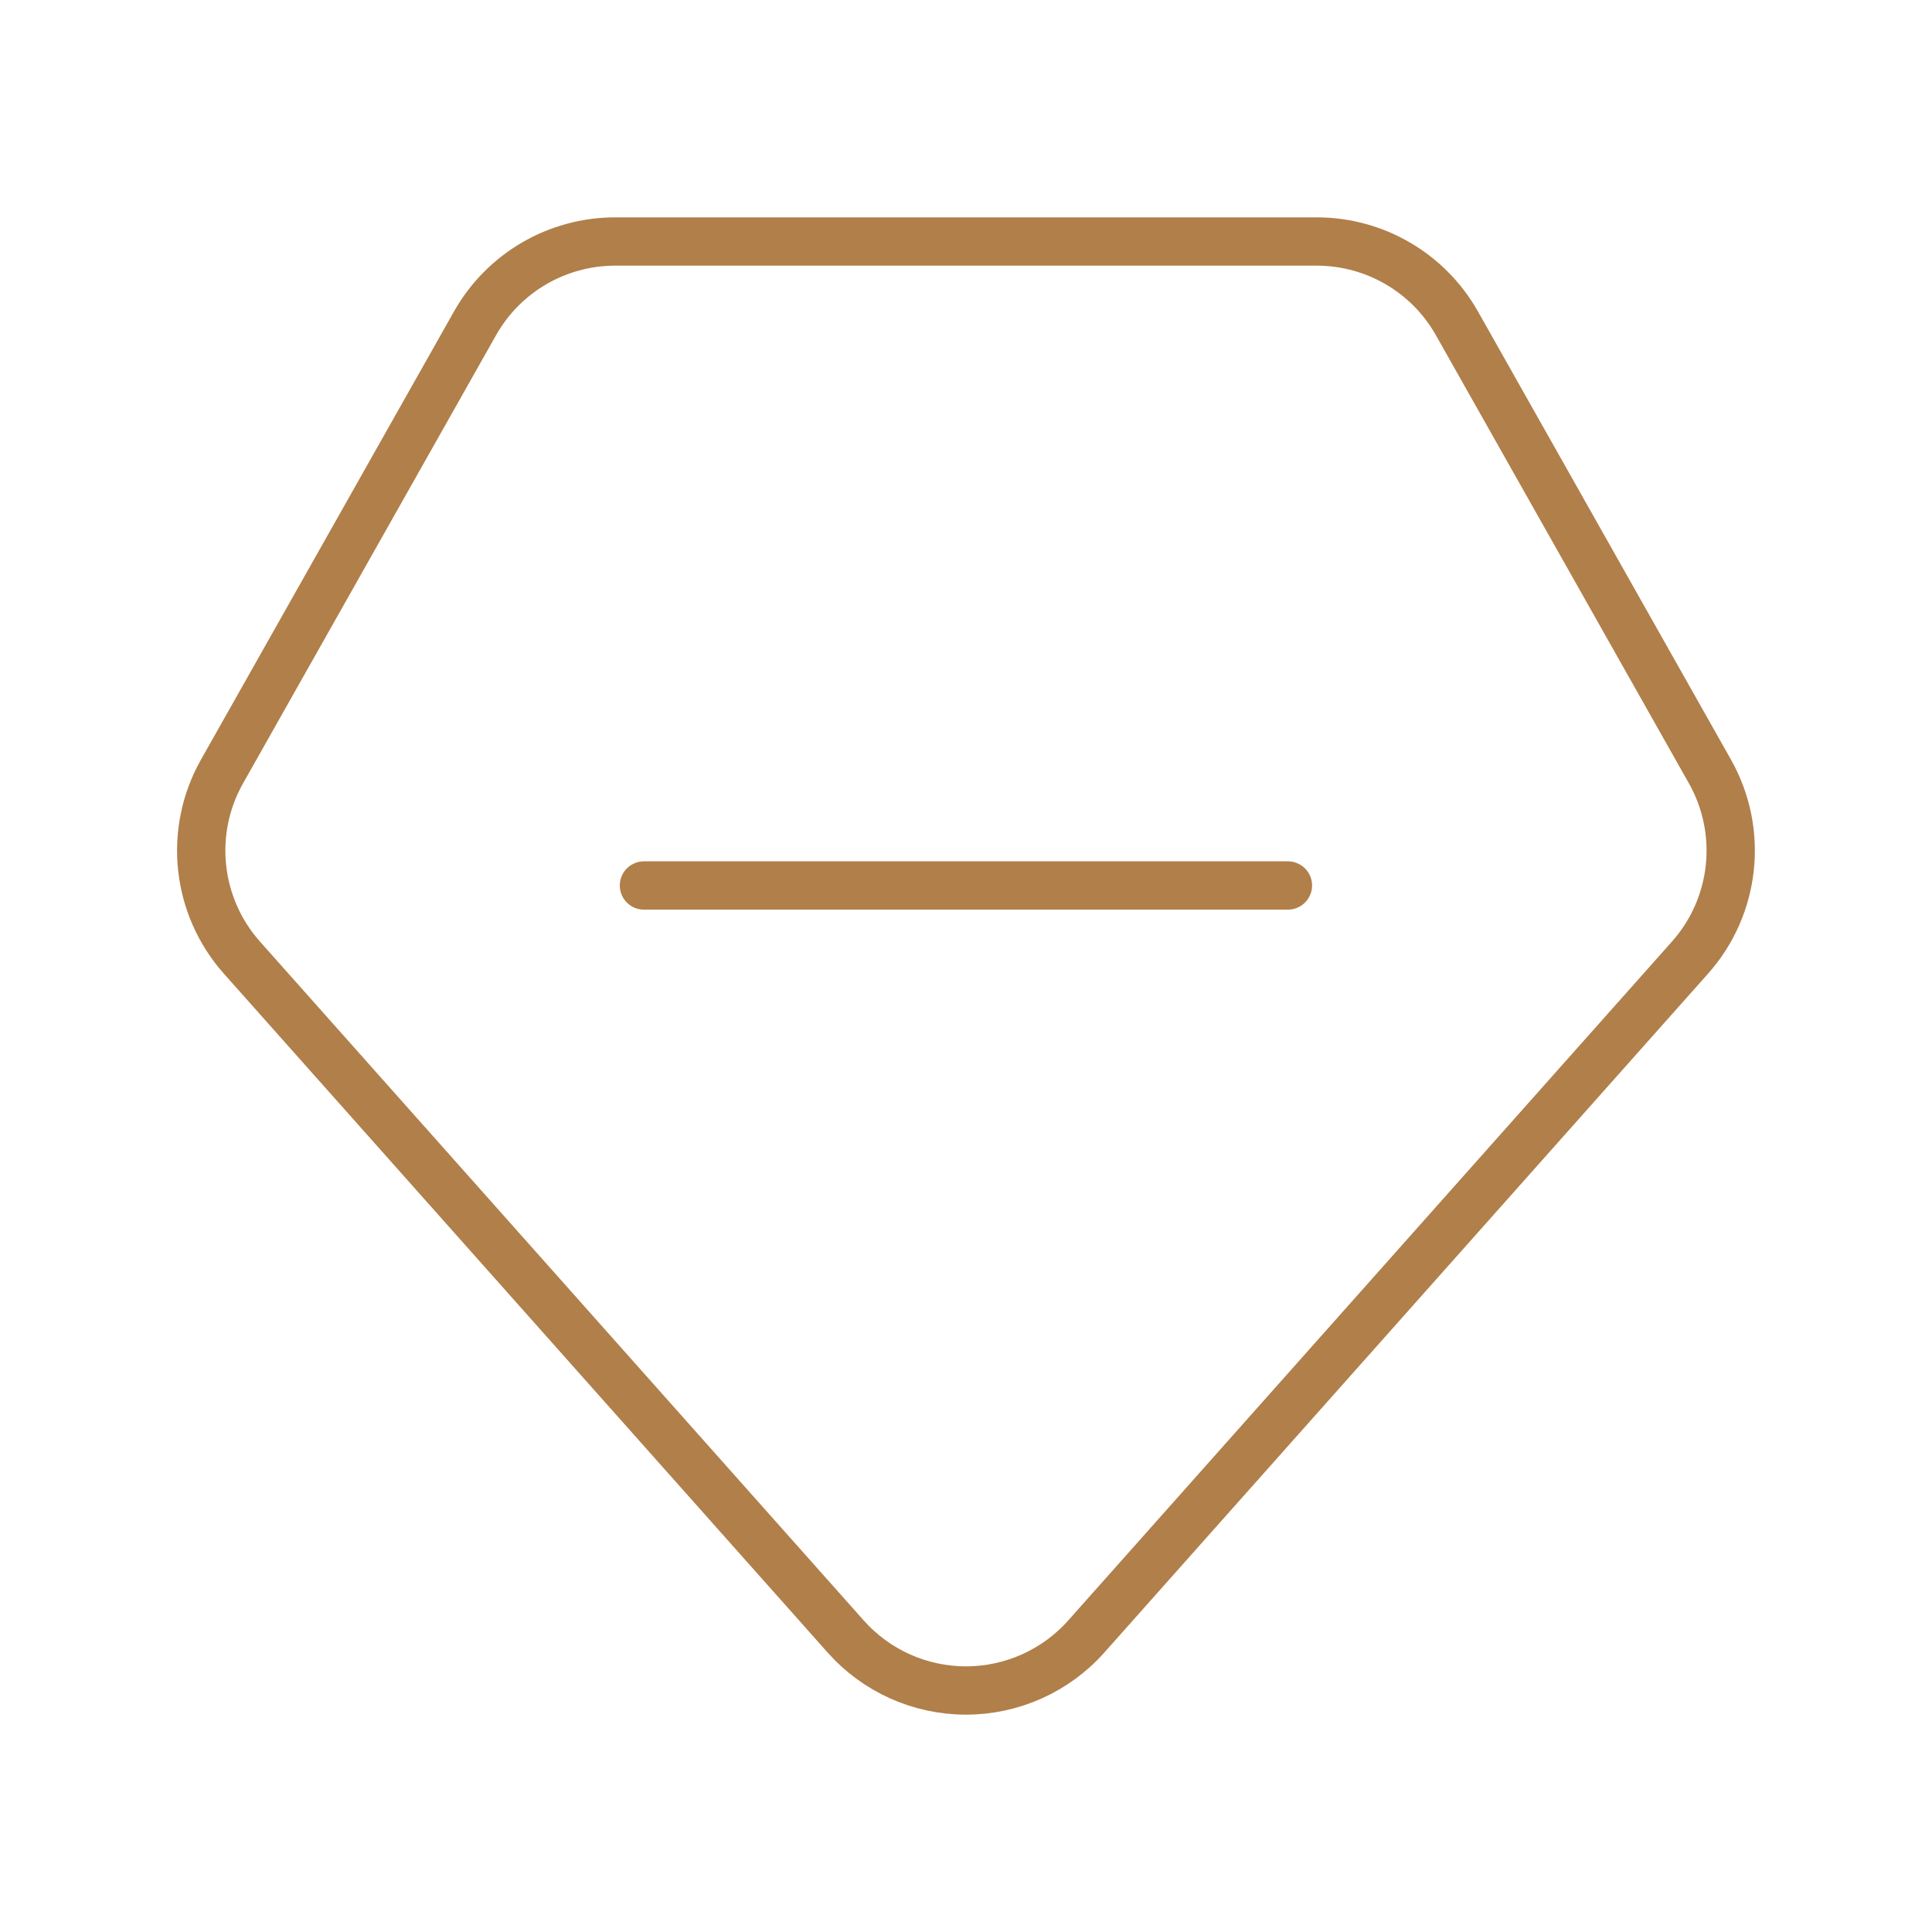 <svg width="40" height="40" viewBox="0 0 40 40" fill="none" xmlns="http://www.w3.org/2000/svg">
<path fill-rule="evenodd" clip-rule="evenodd" d="M34.99 19.826L22.49 33.882C21.858 34.593 20.951 35 19.999 35C19.047 35 18.141 34.593 17.509 33.882L5.008 19.826C4.062 18.761 3.896 17.212 4.597 15.972L9.835 6.694C10.426 5.647 11.535 5 12.738 5H27.261C28.463 5 29.573 5.647 30.164 6.694L35.402 15.972C36.102 17.212 35.937 18.761 34.99 19.826V19.826Z" stroke="#B17F49" stroke-linecap="round" stroke-linejoin="round"/>
<path d="M13.332 18.333H26.665" stroke="#B17F49" stroke-linecap="round" stroke-linejoin="round"/>
</svg>
